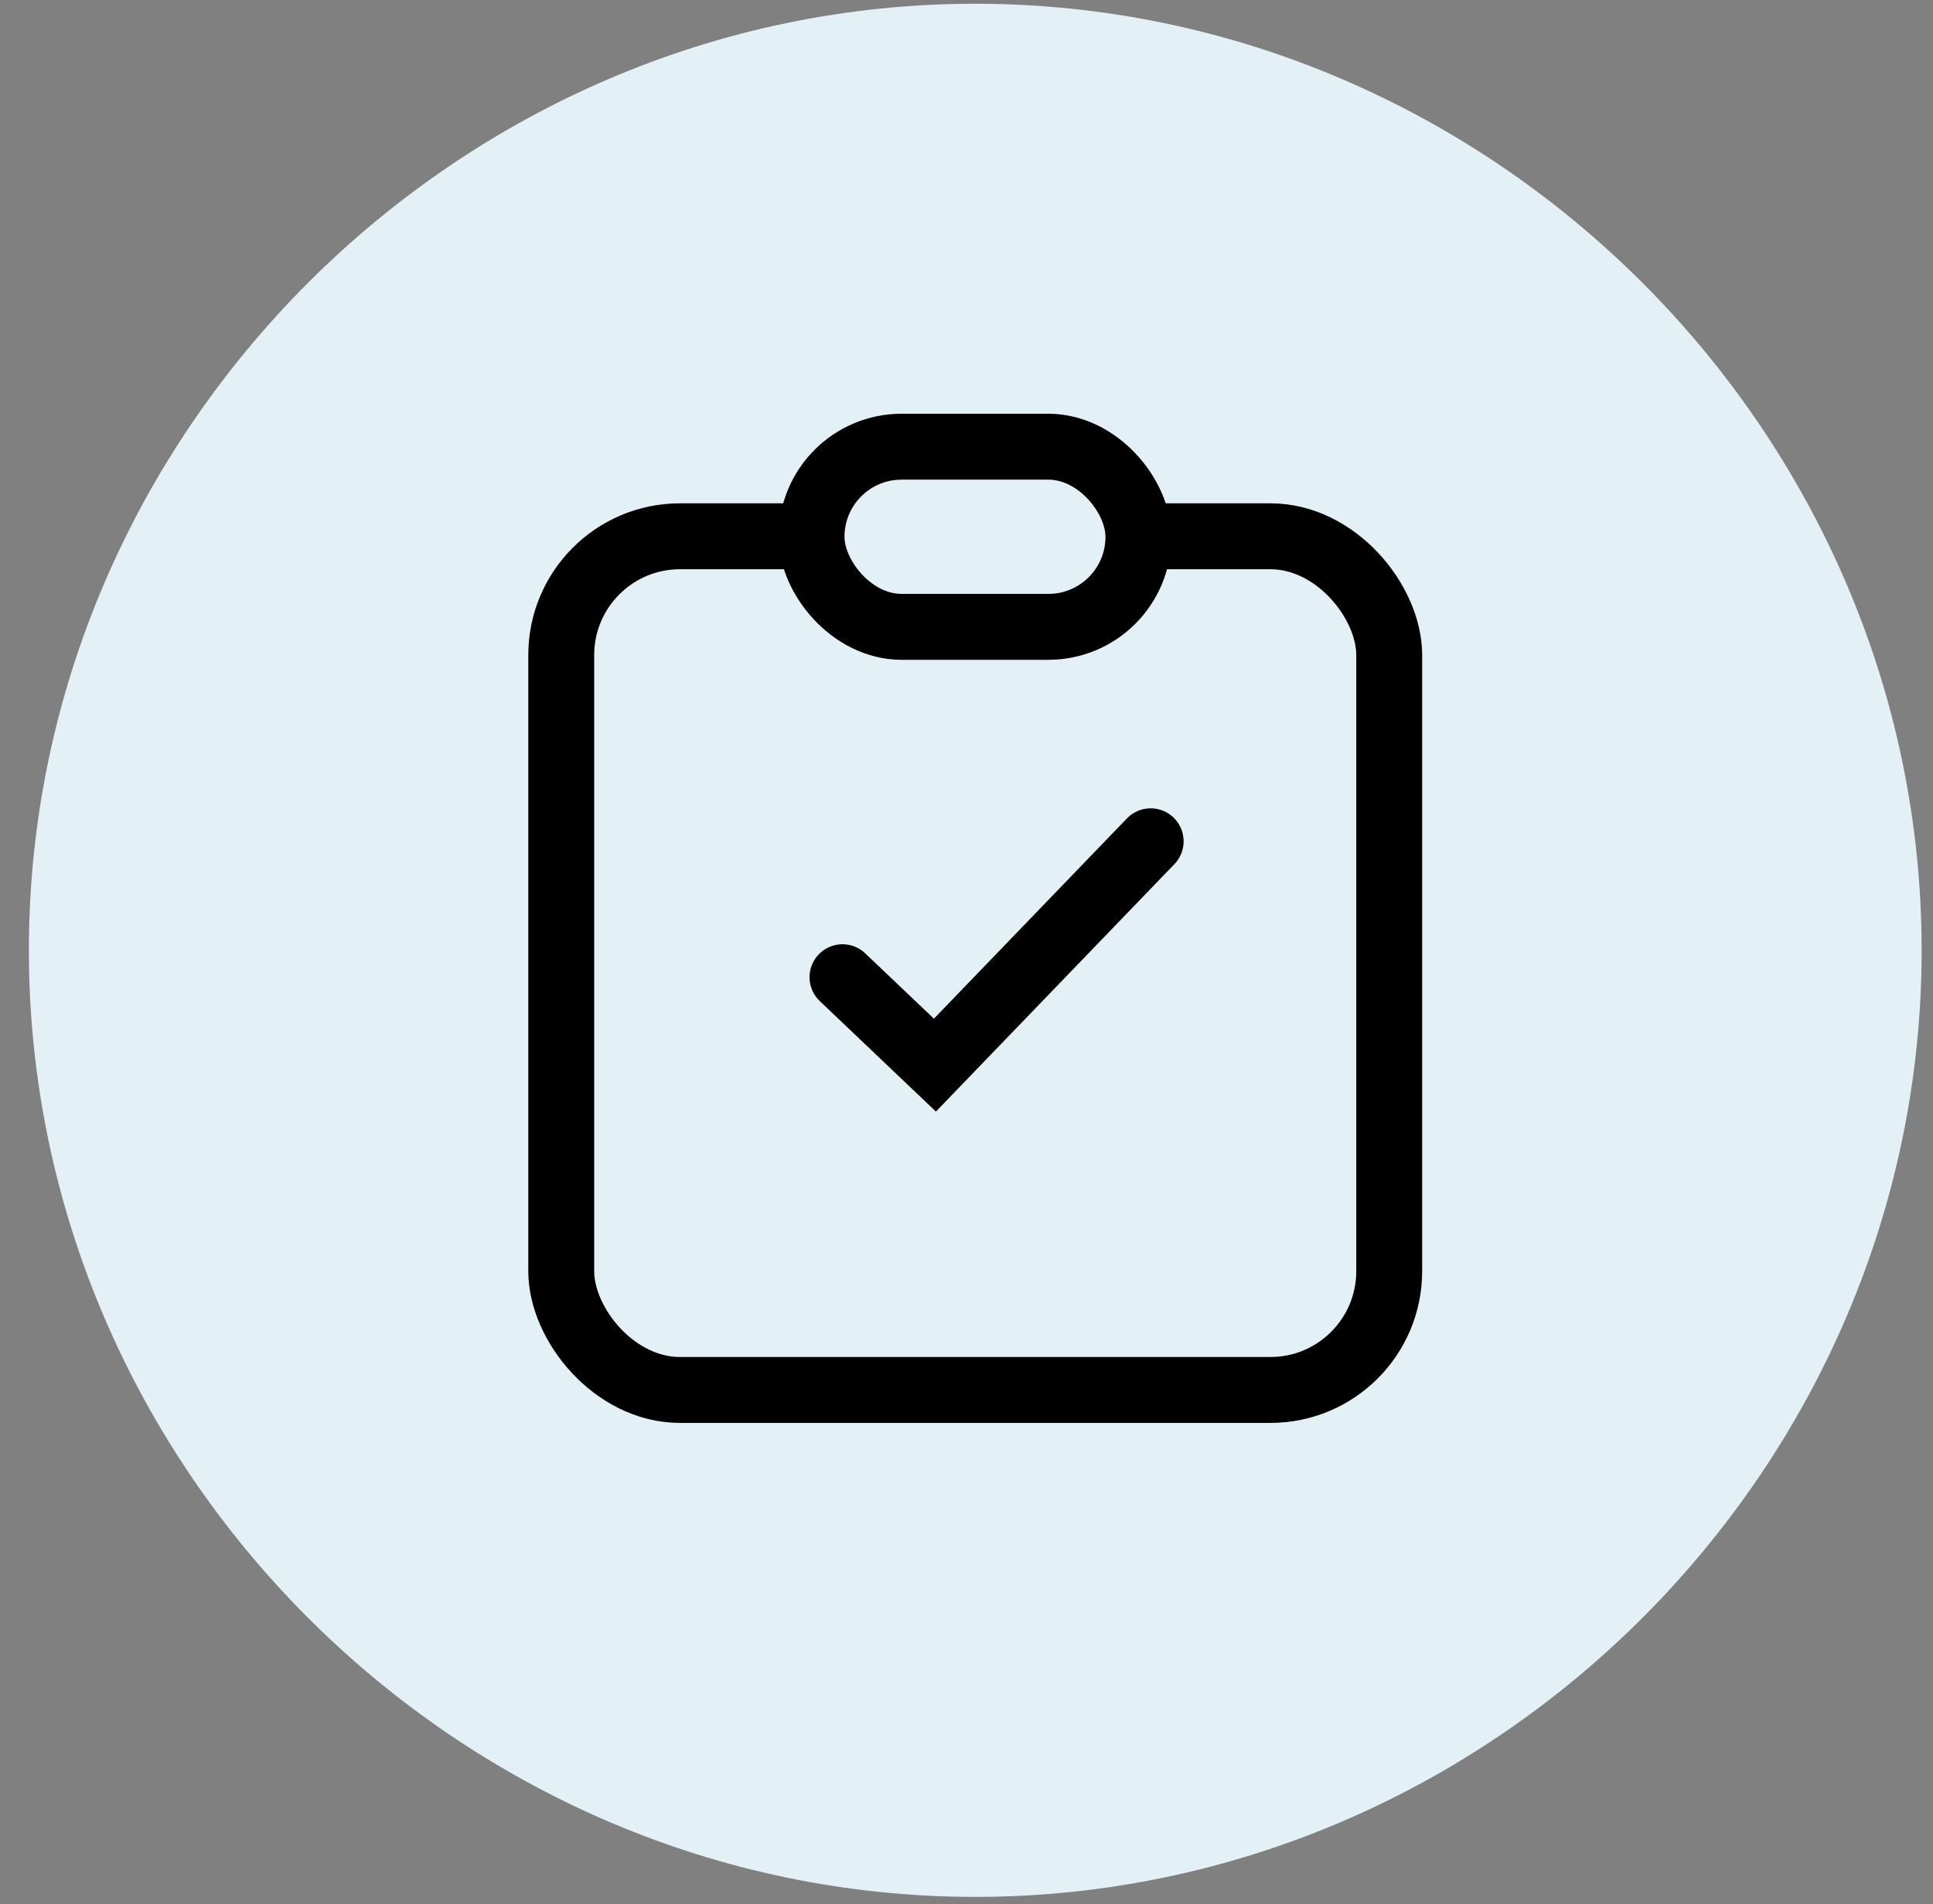 <svg width="66" height="65" viewBox="0 0 66 65" fill="none" xmlns="http://www.w3.org/2000/svg">
<rect x="0" y="0" width="66" height="65" fill="#808080" stroke="none"/>
<path d="M0.986 32.441C0.986 14.768 15.626 0.128 33.299 0.128C50.972 0.128 65.612 14.768 65.612 32.441C65.612 50.114 50.972 64.754 33.299 64.754C15.626 64.754 0.986 50.114 0.986 32.441Z" fill="#E3F1F7"/>
<rect x="19.163" y="18.307" width="28.27" height="29.142" rx="4.055" fill="#E3F1F7" stroke="black" stroke-width="2.25"/>
<path d="M28.766 33.359L31.922 36.36L39.288 28.719" stroke="black" stroke-width="2.25" stroke-linecap="round"/>
<rect x="27.709" y="15.249" width="11.161" height="6.15" rx="3.075" fill="#E3F1F7" stroke="black" stroke-width="2.25"/>
</svg>
